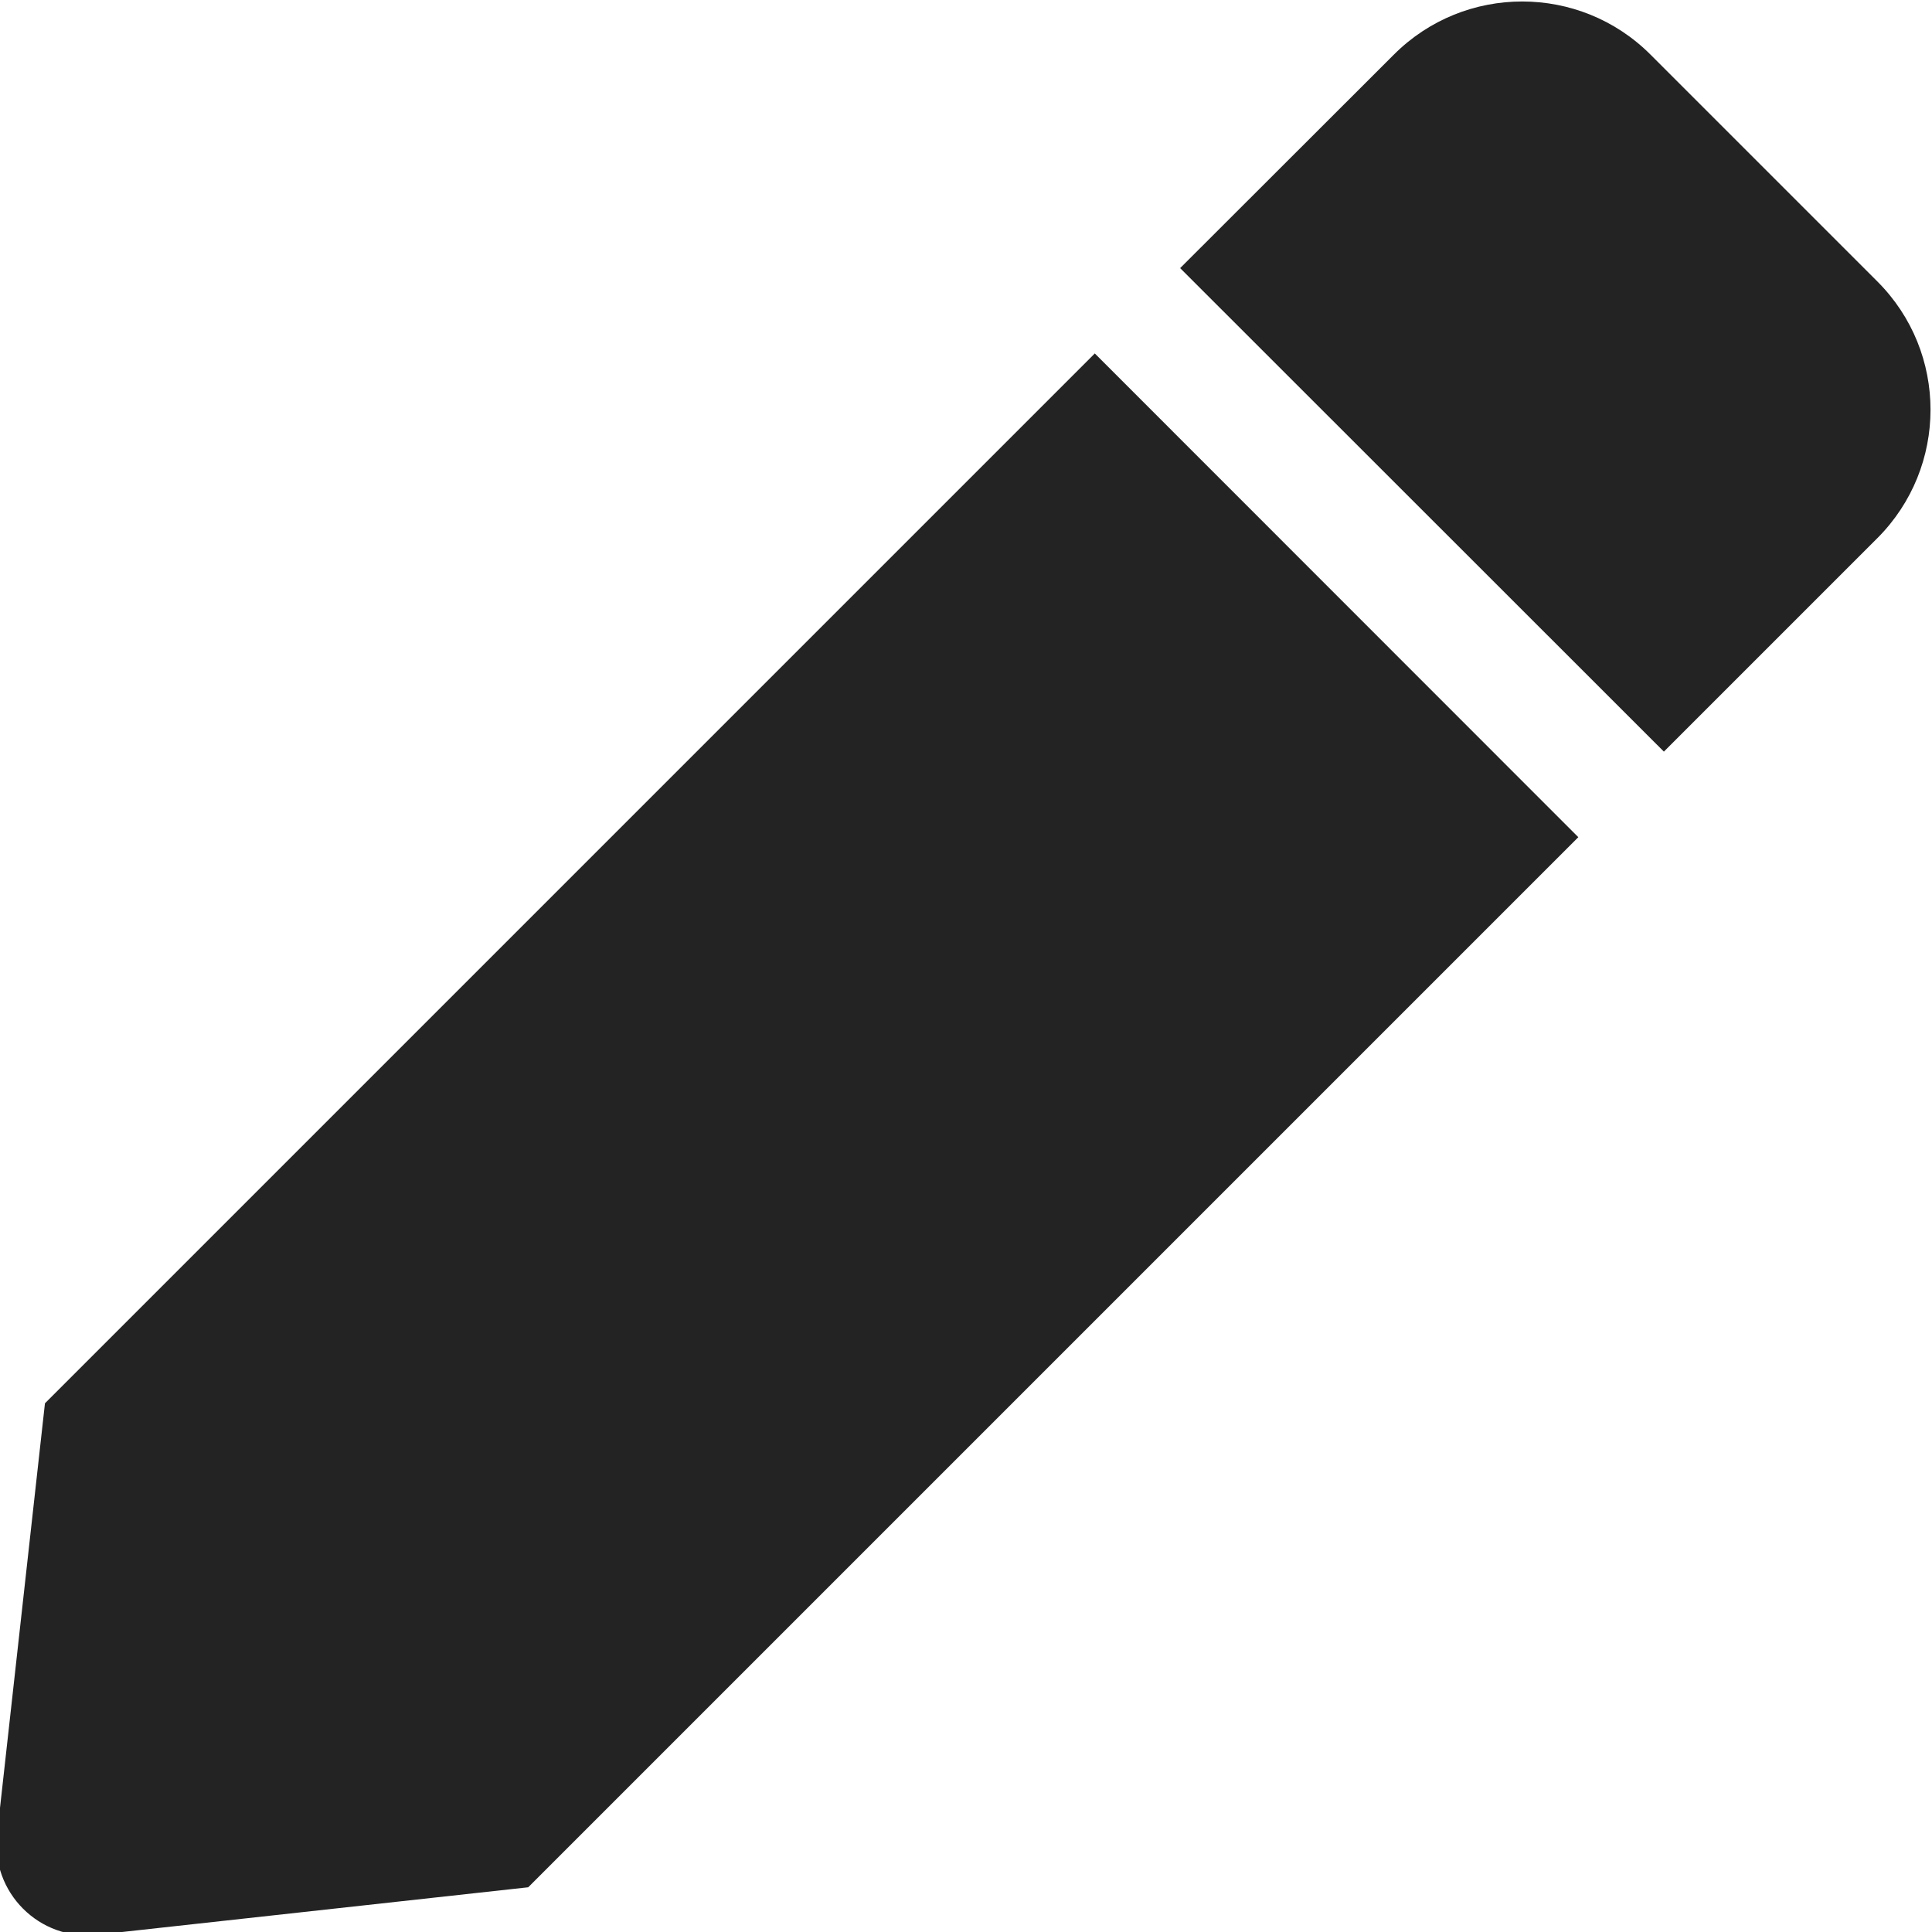 <?xml version="1.0" encoding="UTF-8" standalone="no"?>
<svg
   width="32"
   height="32"
   viewBox="0 0 8.467 8.467"
   version="1.1"
   id="svg8"
   inkscape:version="1.1.1 (3bf5ae0d25, 2021-09-20)"
   sodipodi:docname="edit.svg"
   inkscape:export-filename="D:\RxLab\src\RxOT\DuAEF\DuAEF_Duik\DuAEF\DuESF\inc\scriptui\icons\w12_edit.png"
   inkscape:export-xdpi="36"
   inkscape:export-ydpi="36"
   xmlns:inkscape="http://www.inkscape.org/namespaces/inkscape"
   xmlns:sodipodi="http://sodipodi.sourceforge.net/DTD/sodipodi-0.dtd"
   xmlns="http://www.w3.org/2000/svg"
   xmlns:svg="http://www.w3.org/2000/svg"
   xmlns:rdf="http://www.w3.org/1999/02/22-rdf-syntax-ns#"
   xmlns:cc="http://creativecommons.org/ns#"
   xmlns:dc="http://purl.org/dc/elements/1.1/">
  <defs
     id="defs2" />
  <sodipodi:namedview
     id="base"
     pagecolor="#ffffff"
     bordercolor="#666666"
     borderopacity="1.0"
     inkscape:pageopacity="0.0"
     inkscape:pageshadow="2"
     inkscape:zoom="11.313709"
     inkscape:cx="14.539883"
     inkscape:cy="9.8553003"
     inkscape:document-units="mm"
     inkscape:current-layer="svg8"
     showgrid="false"
     units="px"
     inkscape:window-width="3440"
     inkscape:window-height="1369"
     inkscape:window-x="1912"
     inkscape:window-y="-8"
     inkscape:window-maximized="1"
     inkscape:document-rotation="0"
     inkscape:pagecheckerboard="0">
    <sodipodi:guide
       position="8.467,0"
       orientation="-32,0"
       id="guide854"
       inkscape:locked="false" />
    <sodipodi:guide
       position="8.467,8.467"
       orientation="0,-32"
       id="guide856"
       inkscape:locked="false" />
    <sodipodi:guide
       position="0,8.467"
       orientation="32,0"
       id="guide858"
       inkscape:locked="false" />
  </sodipodi:namedview>
  <path
     id="path845"
     d="M 4.798,1.549 6.917,3.669 2.315,8.271 0.426,8.479 C 0.173,8.507 -0.041,8.293 -0.013,8.04 L 0.197,6.15 Z M 8.228,1.234 7.233,0.239 c -0.31,-0.31 -0.814,-0.31 -1.124,0 L 5.172,1.175 7.292,3.294 8.228,2.358 c 0.31,-0.311 0.31,-0.814 0,-1.124 z"
     inkscape:connector-curvature="0"
     style="stroke-width:0.017;fill:#232323;fill-opacity:1" />
</svg>
